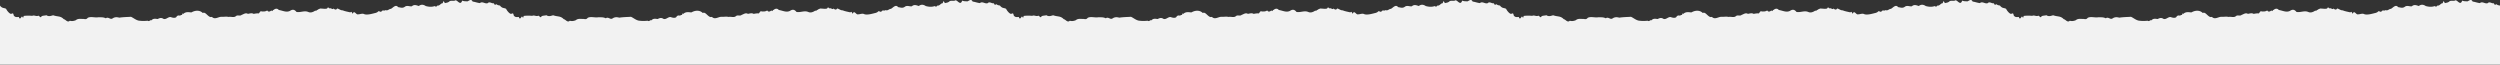 <?xml version="1.0" encoding="UTF-8"?> <svg xmlns="http://www.w3.org/2000/svg" viewBox="0 0 9600 247.92"><rect x="0" y="0" width="9600" height="247.92" fill="#333333" stroke="none"/> <defs> <style>.cls-1{fill:#f2f2f2;}</style> </defs> <g id="Layer_2" data-name="Layer 2"> <g id="mobile"> <path class="cls-1" d="M9585.61,15.79c-5.11,4.18-5.25,4.19-9.46-3.57-6,2.94-16.79-7.88-22.77-.31-10.22,4.7-20.45-8.35-30.66,0-11-1.35-18.15-4.69-27.74-5.86-5.71-11.89-13.83-3-20.08-.75-7.56-.77-12.21.46-20-3-8,23-20.3-7.51-28.35.18-8.06,1.56-12.39-.66-19.64,1.88-6,5.91-11.59,5.82-18,7.5-3.14-.48-5.24-15.89-8.78.75-7-1.4-12.64,11.72-19.71,8.05-4.1,5.69-7.07,5.56-11.11,2.64-11.28,4.12-23,3-34.38-.07-8.91-6-17.85-7.11-26.78-.11-8.92-2.87-17.83-6.93-26.68,1.05-8.8,1.54-17.59-4.53-26.38,1.41-8.79,7.16-17.58,3-26.37,1.78-9.33-12.21-19.55,2.71-27.9,6.76-6.63-.38-12.16,8.59-19.86,4.5-5.13,4.41-9.56-.92-14.47,3.47-4.66,7.78-9.89-1.66-14.16,1.69-4.19,4.48-6.06,4.07-9.52,5.73-12.72,2.72-27.51,8.14-42.15,5.64-8.7-5.3-17.41-.06-26.11,0-7.52,1.94-14-18-20.66-1.84-3.9-9.75-5.22-8.36-8.59-5.73-7.61-2-20.51-4-29.48-8-7.12.85-13.52-5.42-21.06-7.12-4.64,7.61-9.65,3.5-14.31.19-4.57,6.21-9.13-3.87-13.69,0-3.51-.92-7-8.08-10.52,0-8.26,2.71-19.85-.38-27.8.18-3.79,3.61-4.78.18-7.67,5.09-3.29-2-5.85,6.22-9.78,2.69-9.36,6.14-18.12,9.58-27.6,5.22-14.93-6.22-29.93,3.1-44.87,0-9.06-11.21-16.68-9.57-25.52-3.75-14.32,6.64-27.6-1.53-42.41-3.77-6.47-7.51-13.78-5.32-20.11-.08-2.76-1.33-4.92,9.08-7.58,1.82-5.44,3.4-11.39,7.92-16.9.07-7.57,5-14.13,3.87-20.78,4.06-4.81-3.94-7.13,3-11.54,7.43-5.45-.87-13.58.42-19.61,1.74-7.34-4.31-14.72-1.5-22.05-.14-8.83-5.4-16.62,1.5-24.27,4-7.65,6.37-15.16-2.21-23.43,6-8.51,4.78-17.42-.12-26.37,1.85-9-2.2-18-.1-26.66-.48-12.16-1.17-25.67,12.63-37.78.09C8480.32,70.42,8470,42.89,8458.75,50c-12.25-12.29-30.11-10.3-43.8-2.3-10.68-.81-21-3.4-30.62,5.18-.75,3.1-3.08-4.86-4,.68-2.76,8.29-4.54.44-7.69,6.24-4.21.71-11.06-3.39-16,6.34-5.61,3.64-13,2.28-18.78.2-10.73-4.69-19.74,10.85-30.66,5.85-7.19-4.82-14.3-3.28-21.31.76-8.09-.32-16.61-3.71-24.48,5.3-4.76-3.06-8.49,6.06-13.77,1.36-9.18.71-20.2,1.49-29.28.14-13.44-.11-21.26-8.27-35.21-15.29-15.73,1-30.14,1.1-45.26,3.37-8.13-2.25-16.76-3.14-25.46,2.74-8.7,6.53-17.46-7.93-25.85-.25-10.06-4.92-19.47-3.76-29.61-3.94-12.88,2.22-27.54-4-40,2-6.18,8-11.92,4.24-17.88,4.27-8.44.37-19.6-2.52-28.34,5.15-7.78,2.94-14.91,4.12-22.58,1.87-9.36,8.43-15.74-4.86-23.52-6.09-12.07-13.14-23.94-8.85-39.33-14.67-4.72-.93-16.22,7.33-26.64-.32-10.41,1.77-19.75,1.71-20.14,5.89-4.46,5.67-8.1-6.44-12.67-3.76-7.19,2.93-15.1-3.67-22.37.14a146.37,146.37,0,0,0-32.68.32c-2.22,15-4.77-1.33-7.67,3.07-3.66,4.3-7.31,12.39-10.94.84-8.23.81-13.5,1.6-19.23-5.19-2.85-12.51-3.31-6.12-6.88-8.8-4.1,8-18-7.4-22.1-16.08-1.68-3.56-10.25-3.45-14.81-5.68a22.37,22.37,0,0,1-9.19-8v-.1s-9.45-.51-14.39-5.45c-5.11,4.18-5.25,4.19-9.46-3.57-6,2.94-16.79-7.88-22.77-.31-10.22,4.7-20.45-8.35-30.66,0-11-1.35-18.15-4.69-27.74-5.86-5.71-11.89-13.83-3-20.08-.75-7.56-.77-12.21.46-20-3-8,23-20.3-7.51-28.35.18-8.06,1.56-12.39-.66-19.64,1.88-6,5.91-11.59,5.82-18,7.5-3.14-.48-5.24-15.89-8.78.75-7-1.4-12.64,11.72-19.71,8.05-4.1,5.69-7.07,5.56-11.11,2.64-11.28,4.12-23,3-34.38-.07-8.91-6-17.85-7.11-26.78-.11-8.92-2.87-17.83-6.93-26.68,1.05-8.8,1.54-17.59-4.53-26.38,1.41-8.79,7.16-17.58,3-26.37,1.78-9.33-12.21-19.55,2.71-27.9,6.76-6.63-.38-12.16,8.59-19.86,4.5-5.13,4.41-9.56-.92-14.47,3.47-4.66,7.78-9.89-1.66-14.16,1.69-4.19,4.48-6.06,4.07-9.52,5.73-12.72,2.72-27.51,8.14-42.15,5.64-8.7-5.3-17.41-.06-26.11,0-7.52,1.94-14-18-20.66-1.84-3.9-9.75-5.22-8.36-8.59-5.73-7.61-2-20.51-4-29.48-8-7.12.85-13.52-5.42-21.06-7.12-4.64,7.61-9.65,3.5-14.31.19-4.57,6.21-9.13-3.87-13.69,0-3.51-.92-7-8.08-10.52,0-8.26,2.71-19.85-.38-27.8.18-3.79,3.61-4.78.18-7.67,5.09-3.29-2-5.85,6.22-9.78,2.69-9.36,6.14-18.12,9.58-27.6,5.22-14.93-6.22-29.93,3.1-44.87,0-9.06-11.21-16.68-9.57-25.52-3.75-14.32,6.64-27.6-1.53-42.41-3.77-6.47-7.51-13.78-5.32-20.11-.08-2.76-1.33-4.92,9.08-7.58,1.82-5.44,3.4-11.39,7.92-16.9.07-7.57,5-14.13,3.87-20.78,4.06-4.81-3.94-7.13,3-11.54,7.43-5.45-.87-13.58.42-19.61,1.74-7.34-4.31-14.72-1.5-22.05-.14-8.83-5.4-16.62,1.5-24.27,4-7.65,6.37-15.16-2.21-23.43,6-8.51,4.78-17.42-.12-26.37,1.85-9-2.2-18-.1-26.66-.48-12.16-1.17-25.67,12.63-37.78.09C6560.32,70.42,6550,42.89,6538.75,50c-12.25-12.29-30.11-10.3-43.8-2.3-10.68-.81-21-3.4-30.62,5.18-.75,3.1-3.08-4.86-4,.68-2.76,8.29-4.54.44-7.69,6.24-4.21.71-11.06-3.39-16,6.34-5.61,3.64-13,2.28-18.78.2-10.73-4.69-19.74,10.85-30.66,5.85-7.19-4.82-14.3-3.28-21.31.76-8.09-.32-16.61-3.71-24.48,5.3-4.76-3.06-8.49,6.06-13.77,1.36-9.18.71-20.2,1.49-29.28.14-13.44-.11-21.26-8.27-35.21-15.29-15.73,1-30.14,1.1-45.26,3.37-8.13-2.25-16.76-3.14-25.46,2.74-8.7,6.53-17.46-7.93-25.85-.25-10.06-4.92-19.47-3.76-29.61-3.94-12.88,2.22-27.54-4-40,2-6.18,8-11.92,4.24-17.88,4.27-8.44.37-19.6-2.52-28.34,5.15-7.78,2.94-14.91,4.12-22.58,1.87-9.36,8.43-15.74-4.86-23.52-6.09-12.07-13.14-23.94-8.85-39.33-14.67-4.72-.93-16.22,7.33-26.64-.32-10.41,1.77-19.75,1.71-20.14,5.89-4.46,5.67-8.1-6.44-12.67-3.76-7.19,2.93-15.1-3.67-22.37.14a146.37,146.37,0,0,0-32.68.32c-2.22,15-4.77-1.33-7.67,3.07-3.66,4.3-7.31,12.39-10.94.84-8.23.81-13.5,1.6-19.23-5.19-2.85-12.51-3.31-6.12-6.88-8.8-4.1,8-18-7.4-22.1-16.08-1.68-3.56-10.25-3.45-14.81-5.68a22.37,22.37,0,0,1-9.19-8v-.1s-9.45-.51-14.39-5.45c-5.11,4.18-5.25,4.19-9.46-3.57-6,2.94-16.79-7.88-22.77-.31-10.22,4.7-20.45-8.35-30.66,0-11-1.35-18.15-4.69-27.74-5.86-5.71-11.89-13.83-3-20.08-.75-7.56-.77-12.21.46-20-3-8,23-20.3-7.51-28.35.18-8.06,1.56-12.39-.66-19.64,1.88-6,5.91-11.59,5.82-18,7.5-3.14-.48-5.24-15.89-8.78.75-7-1.4-12.64,11.72-19.71,8.05-4.1,5.69-7.07,5.56-11.11,2.64-11.28,4.12-23,3-34.38-.07-8.91-6-17.85-7.11-26.78-.11-8.92-2.87-17.83-6.93-26.68,1.05-8.8,1.54-17.59-4.53-26.38,1.41-8.79,7.16-17.58,3-26.37,1.78-9.33-12.21-19.55,2.71-27.9,6.76-6.63-.38-12.16,8.59-19.86,4.5-5.13,4.41-9.56-.92-14.47,3.47-4.66,7.78-9.89-1.66-14.16,1.69-4.19,4.48-6.06,4.07-9.52,5.73-12.72,2.72-27.51,8.14-42.15,5.64-8.7-5.3-17.41-.06-26.11,0-7.52,1.94-14-18-20.66-1.84-3.9-9.75-5.22-8.36-8.59-5.73-7.61-2-20.51-4-29.48-8-7.12.85-13.52-5.42-21.06-7.12-4.64,7.61-9.65,3.5-14.31.19-4.57,6.21-9.13-3.87-13.69,0-3.51-.92-7-8.08-10.52,0-8.26,2.71-19.85-.38-27.8.18-3.79,3.61-4.78.18-7.67,5.09-3.29-2-5.85,6.22-9.78,2.69-9.36,6.14-18.12,9.58-27.6,5.22-14.93-6.22-29.93,3.1-44.87,0-9.06-11.21-16.68-9.57-25.52-3.75-14.32,6.64-27.6-1.53-42.41-3.77-6.47-7.51-13.78-5.32-20.11-.08-2.76-1.33-4.92,9.08-7.58,1.82-5.44,3.4-11.39,7.92-16.9.07-7.57,5-14.13,3.87-20.78,4.06-4.81-3.94-7.13,3-11.54,7.43-5.45-.87-13.58.42-19.61,1.74-7.34-4.31-14.72-1.5-22.05-.14-8.83-5.4-16.62,1.5-24.27,4-7.65,6.37-15.16-2.21-23.43,6-8.51,4.78-17.42-.12-26.37,1.85-9-2.2-18-.1-26.66-.48-12.16-1.17-25.67,12.63-37.78.09C4640.32,70.42,4630,42.89,4618.75,50c-12.25-12.29-30.11-10.3-43.8-2.3-10.68-.81-21-3.4-30.62,5.18-.75,3.1-3.08-4.86-4,.68-2.76,8.29-4.54.44-7.69,6.24-4.21.71-11.06-3.39-16,6.34-5.61,3.64-13,2.28-18.78.2-10.73-4.69-19.74,10.85-30.66,5.85-7.19-4.82-14.3-3.28-21.31.76-8.09-.32-16.61-3.71-24.48,5.3-4.76-3.06-8.49,6.06-13.77,1.36-9.18.71-20.2,1.49-29.28.14-13.44-.11-21.26-8.27-35.21-15.29-15.73,1-30.14,1.1-45.26,3.37-8.13-2.25-16.76-3.14-25.46,2.74-8.7,6.53-17.46-7.93-25.85-.25-10.06-4.92-19.47-3.76-29.61-3.94-12.88,2.22-27.54-4-40,2-6.18,8-11.92,4.24-17.88,4.27-8.44.37-19.6-2.52-28.34,5.15-7.78,2.94-14.91,4.12-22.58,1.87-9.36,8.43-15.74-4.86-23.52-6.09-12.07-13.14-23.94-8.85-39.33-14.67-4.72-.93-16.22,7.33-26.64-.32-10.41,1.77-19.75,1.71-20.14,5.89-4.46,5.67-8.1-6.44-12.67-3.76-7.19,2.93-15.1-3.67-22.37.14a146.37,146.37,0,0,0-32.68.32c-2.22,15-4.77-1.33-7.67,3.07-3.66,4.3-7.31,12.39-10.94.84-8.23.81-13.5,1.6-19.23-5.19-2.85-12.51-3.31-6.12-6.88-8.8-4.1,8-18-7.4-22.1-16.08-1.68-3.56-10.25-3.45-14.81-5.68a22.37,22.37,0,0,1-9.19-8v-.1s-9.45-.51-14.39-5.45c-5.11,4.18-5.25,4.19-9.46-3.57-6,2.94-16.79-7.88-22.77-.31-10.22,4.7-20.45-8.35-30.66,0-11-1.35-18.15-4.69-27.74-5.86-5.71-11.89-13.83-3-20.08-.75-7.56-.77-12.21.46-20-3-8,23-20.3-7.51-28.35.18-8.06,1.56-12.39-.66-19.64,1.88-6,5.91-11.59,5.82-18,7.5-3.14-.48-5.24-15.89-8.78.75-7-1.4-12.64,11.72-19.71,8.05-4.1,5.69-7.07,5.56-11.11,2.64-11.28,4.12-23,3-34.38-.07-8.91-6-17.85-7.11-26.78-.11-8.92-2.87-17.83-6.93-26.68,1.05-8.8,1.54-17.59-4.53-26.38,1.41-8.79,7.16-17.58,3-26.37,1.78-9.33-12.21-19.55,2.71-27.9,6.76-6.63-.38-12.16,8.59-19.86,4.5-5.13,4.41-9.56-.92-14.47,3.47-4.66,7.78-9.89-1.66-14.16,1.69-4.19,4.48-6.06,4.07-9.52,5.73-12.72,2.72-27.51,8.14-42.15,5.64-8.7-5.3-17.41-.06-26.11,0-7.52,1.94-14-18-20.66-1.84-3.9-9.75-5.22-8.36-8.59-5.73-7.61-2-20.51-4-29.48-8-7.12.85-13.52-5.42-21.06-7.12-4.64,7.61-9.65,3.5-14.31.19-4.57,6.21-9.13-3.87-13.69,0-3.51-.92-7-8.08-10.52,0-8.26,2.71-19.85-.38-27.8.18-3.79,3.61-4.78.18-7.67,5.09-3.29-2-5.85,6.22-9.78,2.69-9.36,6.14-18.12,9.58-27.6,5.22-14.93-6.22-29.93,3.1-44.87,0-9.06-11.21-16.68-9.57-25.52-3.75-14.32,6.64-27.6-1.53-42.41-3.77-6.47-7.51-13.78-5.32-20.11-.08-2.76-1.33-4.92,9.08-7.58,1.82-5.44,3.4-11.39,7.92-16.9.07-7.57,5-14.13,3.87-20.78,4.06-4.81-3.94-7.13,3-11.54,7.43-5.45-.87-13.58.42-19.61,1.74-7.34-4.31-14.72-1.5-22-.14-8.83-5.4-16.62,1.5-24.27,4-7.65,6.37-15.16-2.21-23.43,6-8.51,4.78-17.42-.12-26.37,1.85-9-2.2-18-.1-26.66-.48-12.16-1.17-25.67,12.63-37.78.09C2720.32,70.42,2710,42.89,2698.75,50c-12.25-12.29-30.11-10.3-43.8-2.3-10.68-.81-21-3.4-30.62,5.18-.75,3.1-3.08-4.86-4,.68-2.76,8.29-4.54.44-7.69,6.24-4.21.71-11.06-3.39-16,6.34-5.61,3.64-13,2.28-18.78.2-10.73-4.69-19.74,10.85-30.66,5.85-7.19-4.82-14.3-3.28-21.31.76-8.09-.32-16.61-3.71-24.48,5.3-4.76-3.06-8.49,6.06-13.77,1.36-9.18.71-20.2,1.49-29.28.14-13.44-.11-21.26-8.27-35.21-15.29-15.73,1-30.14,1.1-45.26,3.37-8.13-2.25-16.76-3.14-25.46,2.74-8.7,6.53-17.46-7.93-25.85-.25-10.06-4.92-19.47-3.76-29.61-3.94-12.88,2.22-27.54-4-40,2-6.18,8-11.92,4.24-17.88,4.27-8.44.37-19.6-2.52-28.34,5.15-7.78,2.94-14.91,4.12-22.58,1.87-9.36,8.43-15.74-4.86-23.52-6.09-12.07-13.14-23.94-8.85-39.33-14.67-4.72-.93-16.22,7.33-26.64-.32-10.41,1.77-19.75,1.71-20.14,5.89-4.46,5.67-8.1-6.44-12.67-3.76-7.19,2.93-15.1-3.67-22.37.14a146.37,146.37,0,0,0-32.68.32c-2.22,15-4.77-1.33-7.67,3.07-3.66,4.3-7.31,12.39-10.94.84-8.23.81-13.5,1.6-19.23-5.19-2.85-12.51-3.31-6.12-6.88-8.8-4.1,8-18-7.4-22.1-16.08-1.68-3.56-10.25-3.45-14.81-5.68a22.37,22.37,0,0,1-9.19-8v-.1s-9.45-.51-14.39-5.45c-5.11,4.18-5.25,4.19-9.46-3.57-6,2.94-16.79-7.88-22.77-.31-10.22,4.7-20.45-8.35-30.66,0-11-1.35-18.15-4.69-27.74-5.86-5.71-11.89-13.83-3-20.08-.75-7.56-.77-12.21.46-20-3-8,23-20.3-7.51-28.35.18-8.06,1.56-12.39-.66-19.64,1.88-6,5.91-11.59,5.82-18,7.5-3.14-.48-5.24-15.89-8.78.75-7-1.4-12.64,11.72-19.71,8.05-4.1,5.69-7.07,5.56-11.11,2.64-11.28,4.12-23,3-34.38-.07-8.91-6-17.85-7.11-26.78-.11-8.92-2.87-17.83-6.93-26.68,1.05-8.8,1.54-17.59-4.53-26.38,1.41-8.79,7.16-17.58,3-26.37,1.78-9.33-12.21-19.55,2.71-27.9,6.76-6.63-.38-12.16,8.59-19.86,4.5-5.13,4.41-9.56-.92-14.47,3.47-4.66,7.78-9.89-1.66-14.16,1.69-4.19,4.48-6.06,4.07-9.52,5.73-12.72,2.72-27.51,8.14-42.15,5.64-8.7-5.3-17.41-.06-26.11,0-7.52,1.94-14-18-20.66-1.84-3.9-9.75-5.22-8.36-8.59-5.73-7.61-2-20.51-4-29.48-8-7.12.85-13.52-5.42-21.06-7.12-4.64,7.61-9.65,3.5-14.31.19-4.57,6.21-9.13-3.87-13.69,0-3.51-.92-7-8.08-10.52,0-8.26,2.71-19.85-.38-27.8.18-3.79,3.61-4.78.18-7.67,5.09-3.29-2-5.85,6.22-9.78,2.69-9.36,6.14-18.12,9.58-27.6,5.22-14.93-6.22-29.93,3.1-44.87,0-9.06-11.21-16.68-9.57-25.52-3.75-14.32,6.64-27.6-1.53-42.41-3.77-6.47-7.51-13.78-5.32-20.11-.08-2.76-1.33-4.92,9.08-7.58,1.82-5.44,3.4-11.39,7.92-16.9.07-7.57,5-14.13,3.87-20.78,4.06-4.81-3.94-7.13,3-11.54,7.43-5.45-.87-13.58.42-19.61,1.74-7.34-4.31-14.72-1.5-22.05-.14-8.83-5.4-16.62,1.5-24.27,4-7.65,6.37-15.16-2.21-23.43,6C895.84,68,886.93,63.1,878,65.07c-9-2.2-18-.1-26.66-.48-12.16-1.17-25.67,12.63-37.78.09C800.32,70.42,790,42.89,778.75,50,766.5,37.71,748.64,39.7,735,47.7c-10.68-.81-21-3.4-30.62,5.18-.75,3.1-3.08-4.86-4,.68-2.76,8.29-4.54.44-7.69,6.24-4.21.71-11.06-3.39-16,6.34-5.61,3.64-13,2.28-18.78.2-10.73-4.69-19.74,10.85-30.66,5.85-7.19-4.82-14.3-3.28-21.31.76-8.09-.32-16.61-3.71-24.48,5.3-4.76-3.06-8.49,6.06-13.77,1.36-9.18.71-20.2,1.49-29.28.14-13.44-.11-21.26-8.27-35.21-15.29-15.73,1-30.14,1.1-45.26,3.37-8.13-2.25-16.76-3.14-25.46,2.74-8.7,6.53-17.46-7.93-25.85-.25-10.06-4.92-19.47-3.76-29.61-3.94-12.88,2.22-27.54-4-40,2-6.18,8-11.92,4.24-17.88,4.27-8.44.37-19.6-2.52-28.34,5.15-7.78,2.94-14.91,4.12-22.58,1.87-9.36,8.43-15.74-4.86-23.52-6.09-12.07-13.14-23.94-8.85-39.33-14.67-4.72-.93-16.22,7.33-26.64-.32-10.41,1.77-19.75,1.71-20.14,5.89-4.46,5.67-8.1-6.44-12.67-3.76-7.19,2.93-15.1-3.67-22.37.14a146.37,146.37,0,0,0-32.68.32c-2.22,15-4.77-1.33-7.67,3.07-3.66,4.3-7.31,12.39-10.94.84C64,65.9,58.71,66.69,53,59.9c-2.85-12.51-3.31-6.12-6.88-8.8C42,59.1,28.1,43.7,24,35c-1.68-3.56-10.25-3.45-14.81-5.68a22.37,22.37,0,0,1-9.19-8V247.92H9600V21.24S9590.55,20.73,9585.61,15.79Z"></path> </g> </g> </svg> 